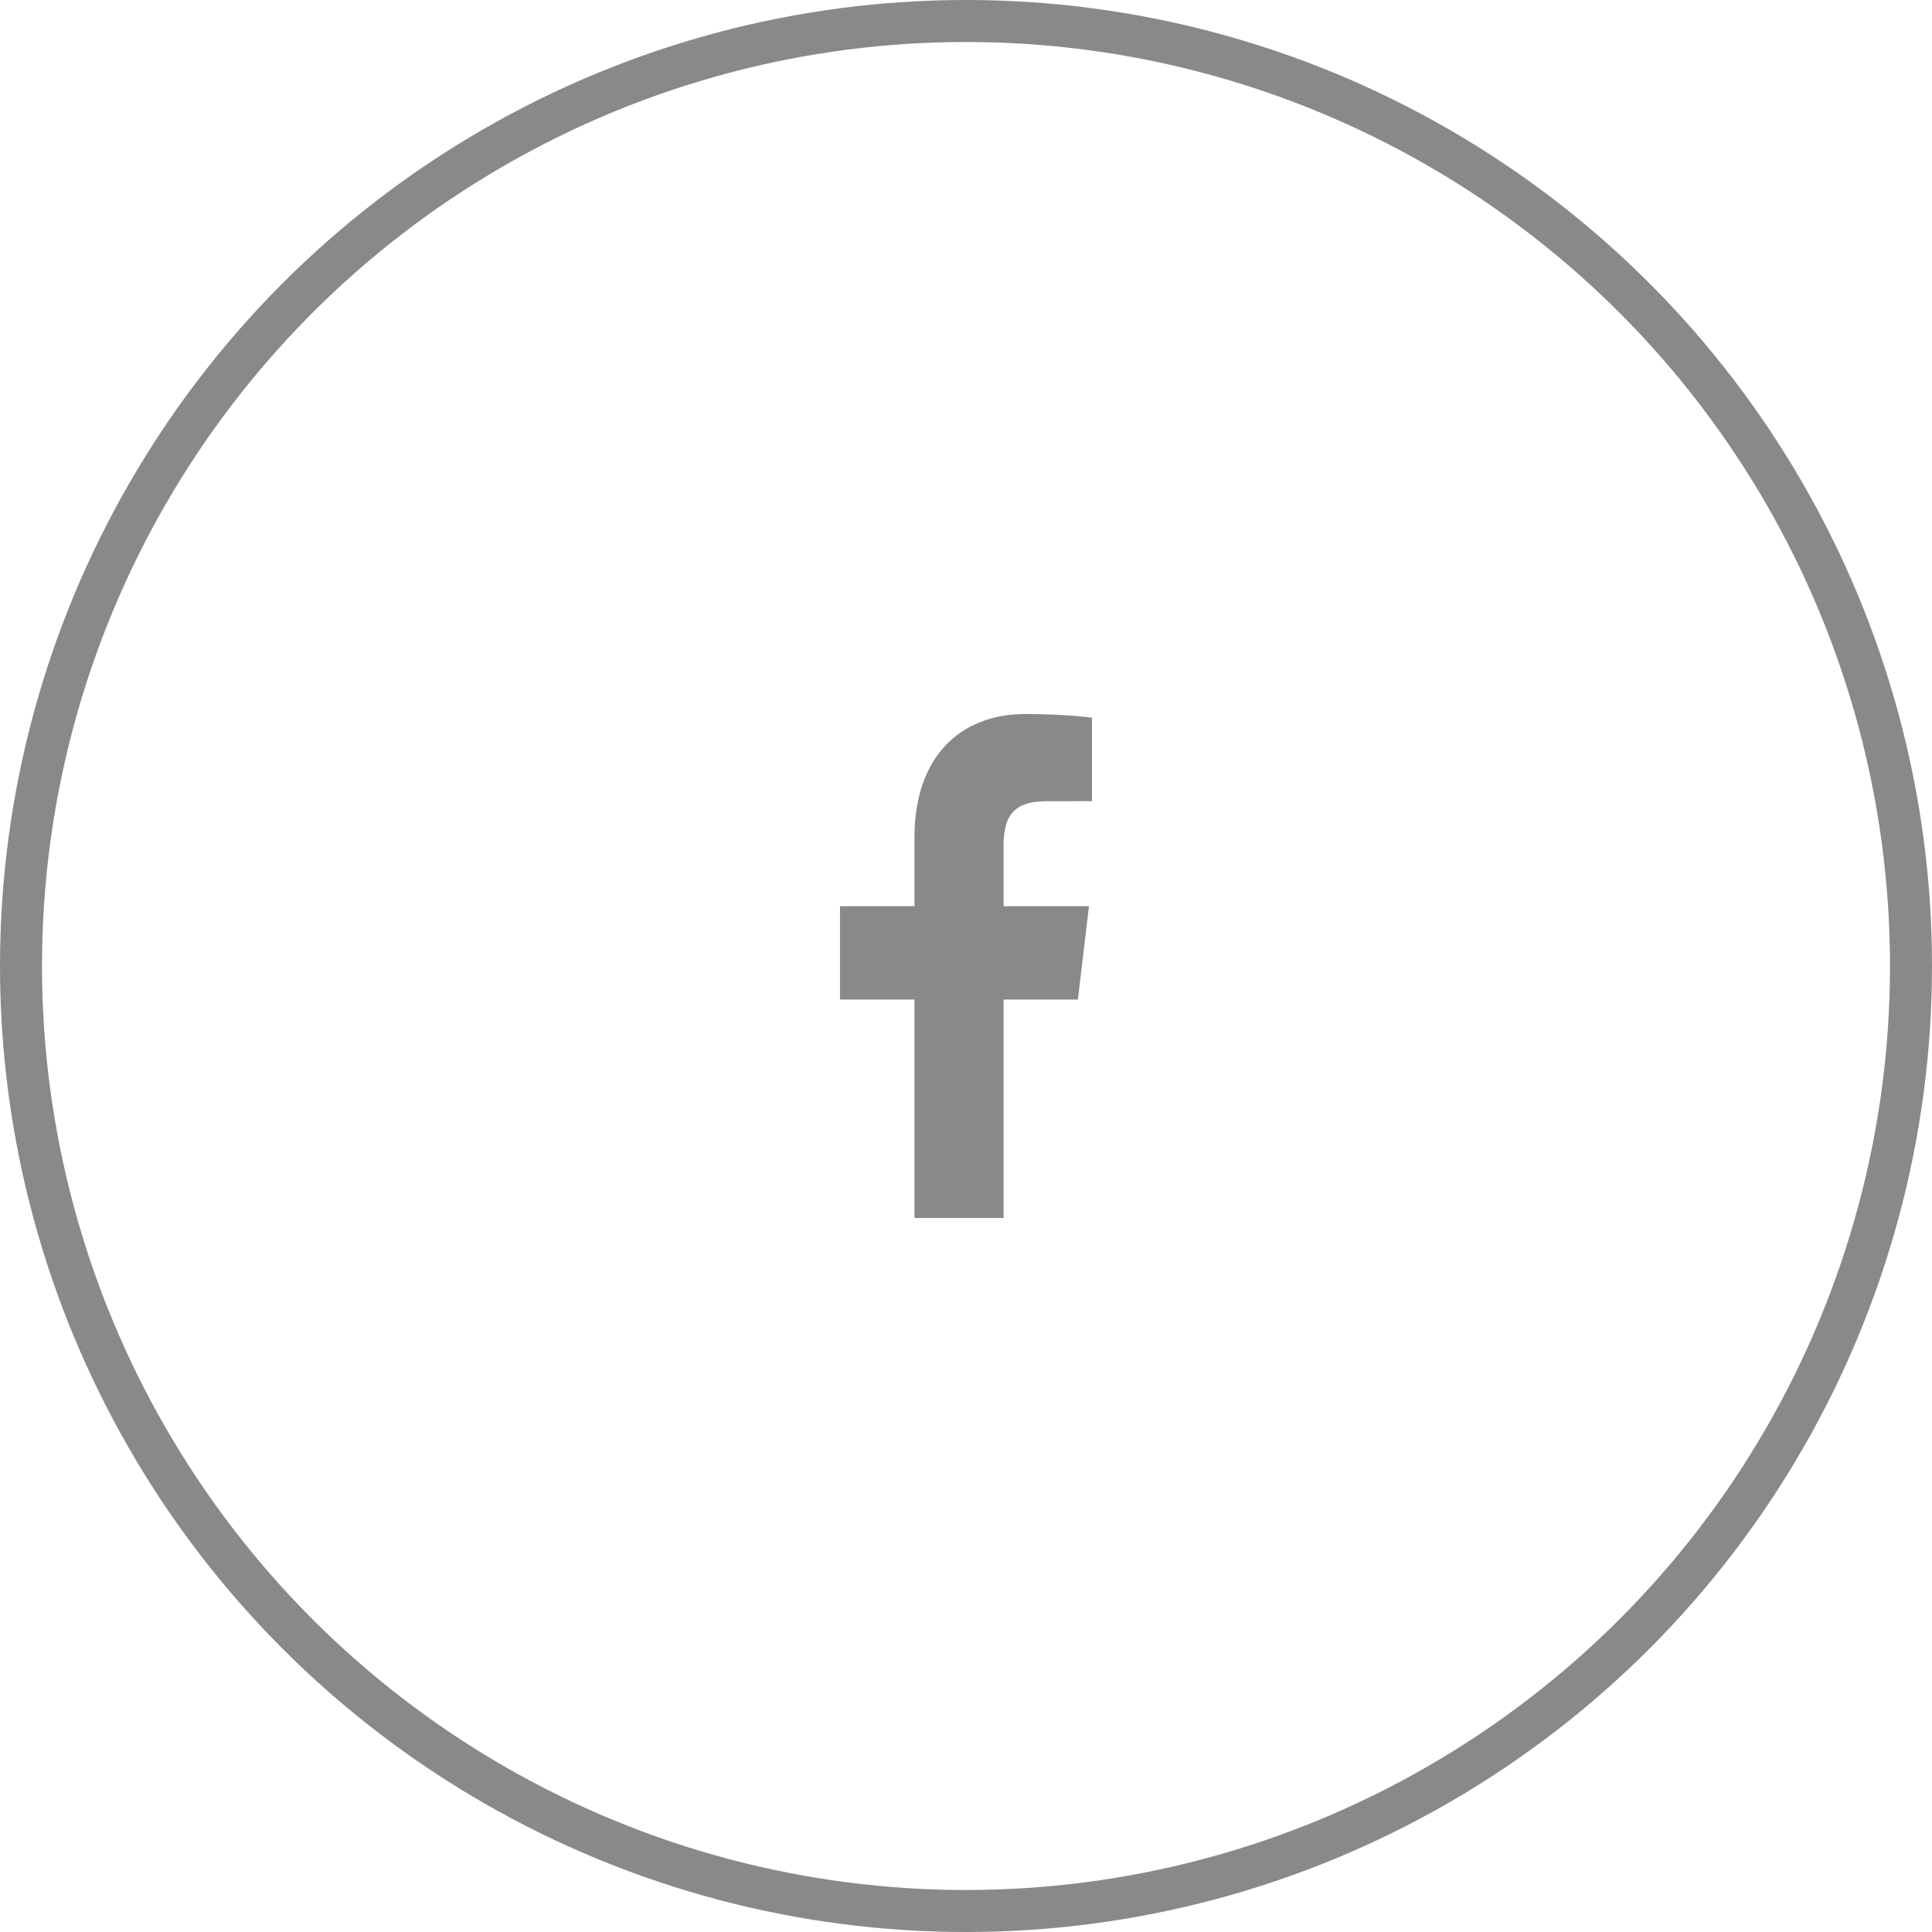 <svg width="46" height="46" viewBox="0 0 46 46" fill="none" xmlns="http://www.w3.org/2000/svg">
<circle cx="23" cy="23" r="22.5" stroke="#898989"/>
<path d="M23.895 29V23.798H25.664L25.928 21.576H23.895V20.157C23.895 19.514 24.06 19.076 24.912 19.076L26 19.075V17.088C25.812 17.061 25.166 17 24.415 17C22.847 17 21.773 18.035 21.773 19.937V21.576H20V23.798H21.773V29L23.895 29Z" fill="#898989"/>
</svg>

